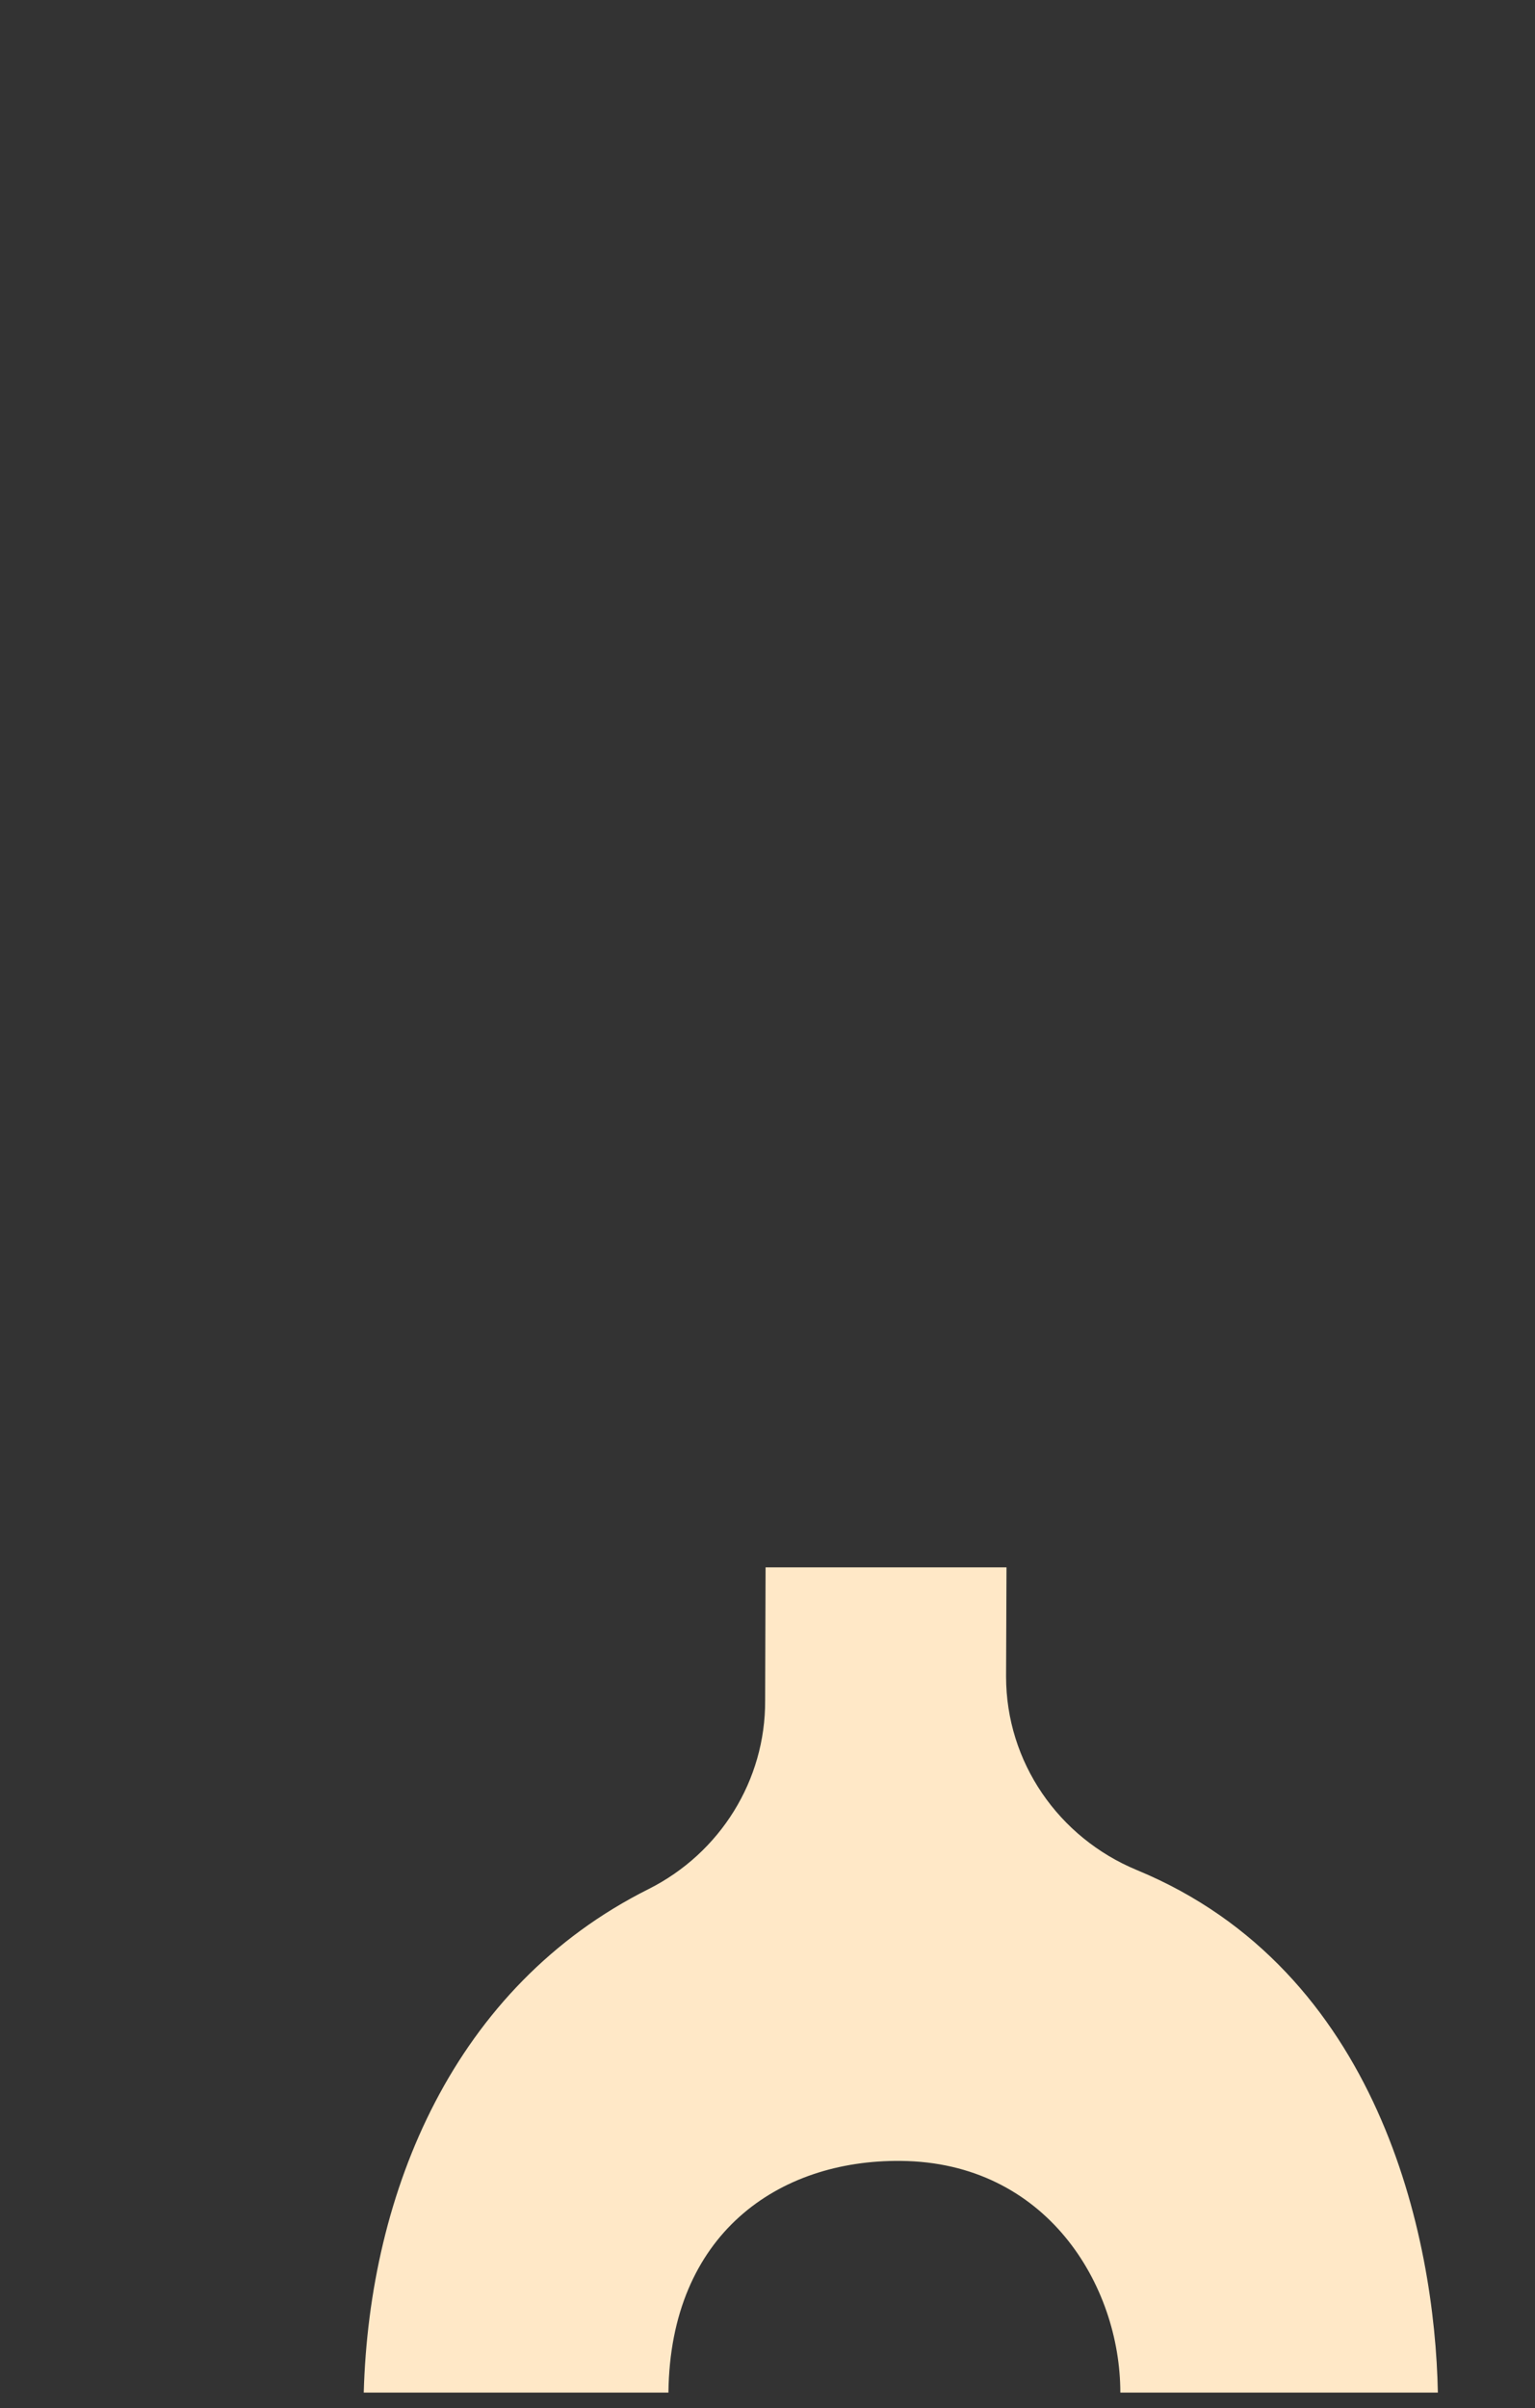 <svg xmlns="http://www.w3.org/2000/svg" xmlns:xlink="http://www.w3.org/1999/xlink" id="Layer_1" x="0px" y="0px" viewBox="0 0 358.7 562.3" style="enable-background:new 0 0 358.7 562.3;" xml:space="preserve"><rect x="0" y="0" width="358.7" height="562.3" fill="#333333" stroke="none"/><style type="text/css">	.st0{fill:#FFE8C7;}</style><path class="st0" d="M156.2,558.7c0.4-37,25.7-54.4,54.3-54.1c34,0.3,51.3,29,51.3,54.1H336c-0.7-36.4-13.7-98.6-70.3-122 c-18.4-7.6-30.6-25.3-30.6-45.2l0.1-25.5h-56.3l-0.1,31.1c0.1,18.6-10.5,35.6-27.2,44c-45.6,22.8-65.3,70.7-66.6,117.6H156.2z"></path></svg>